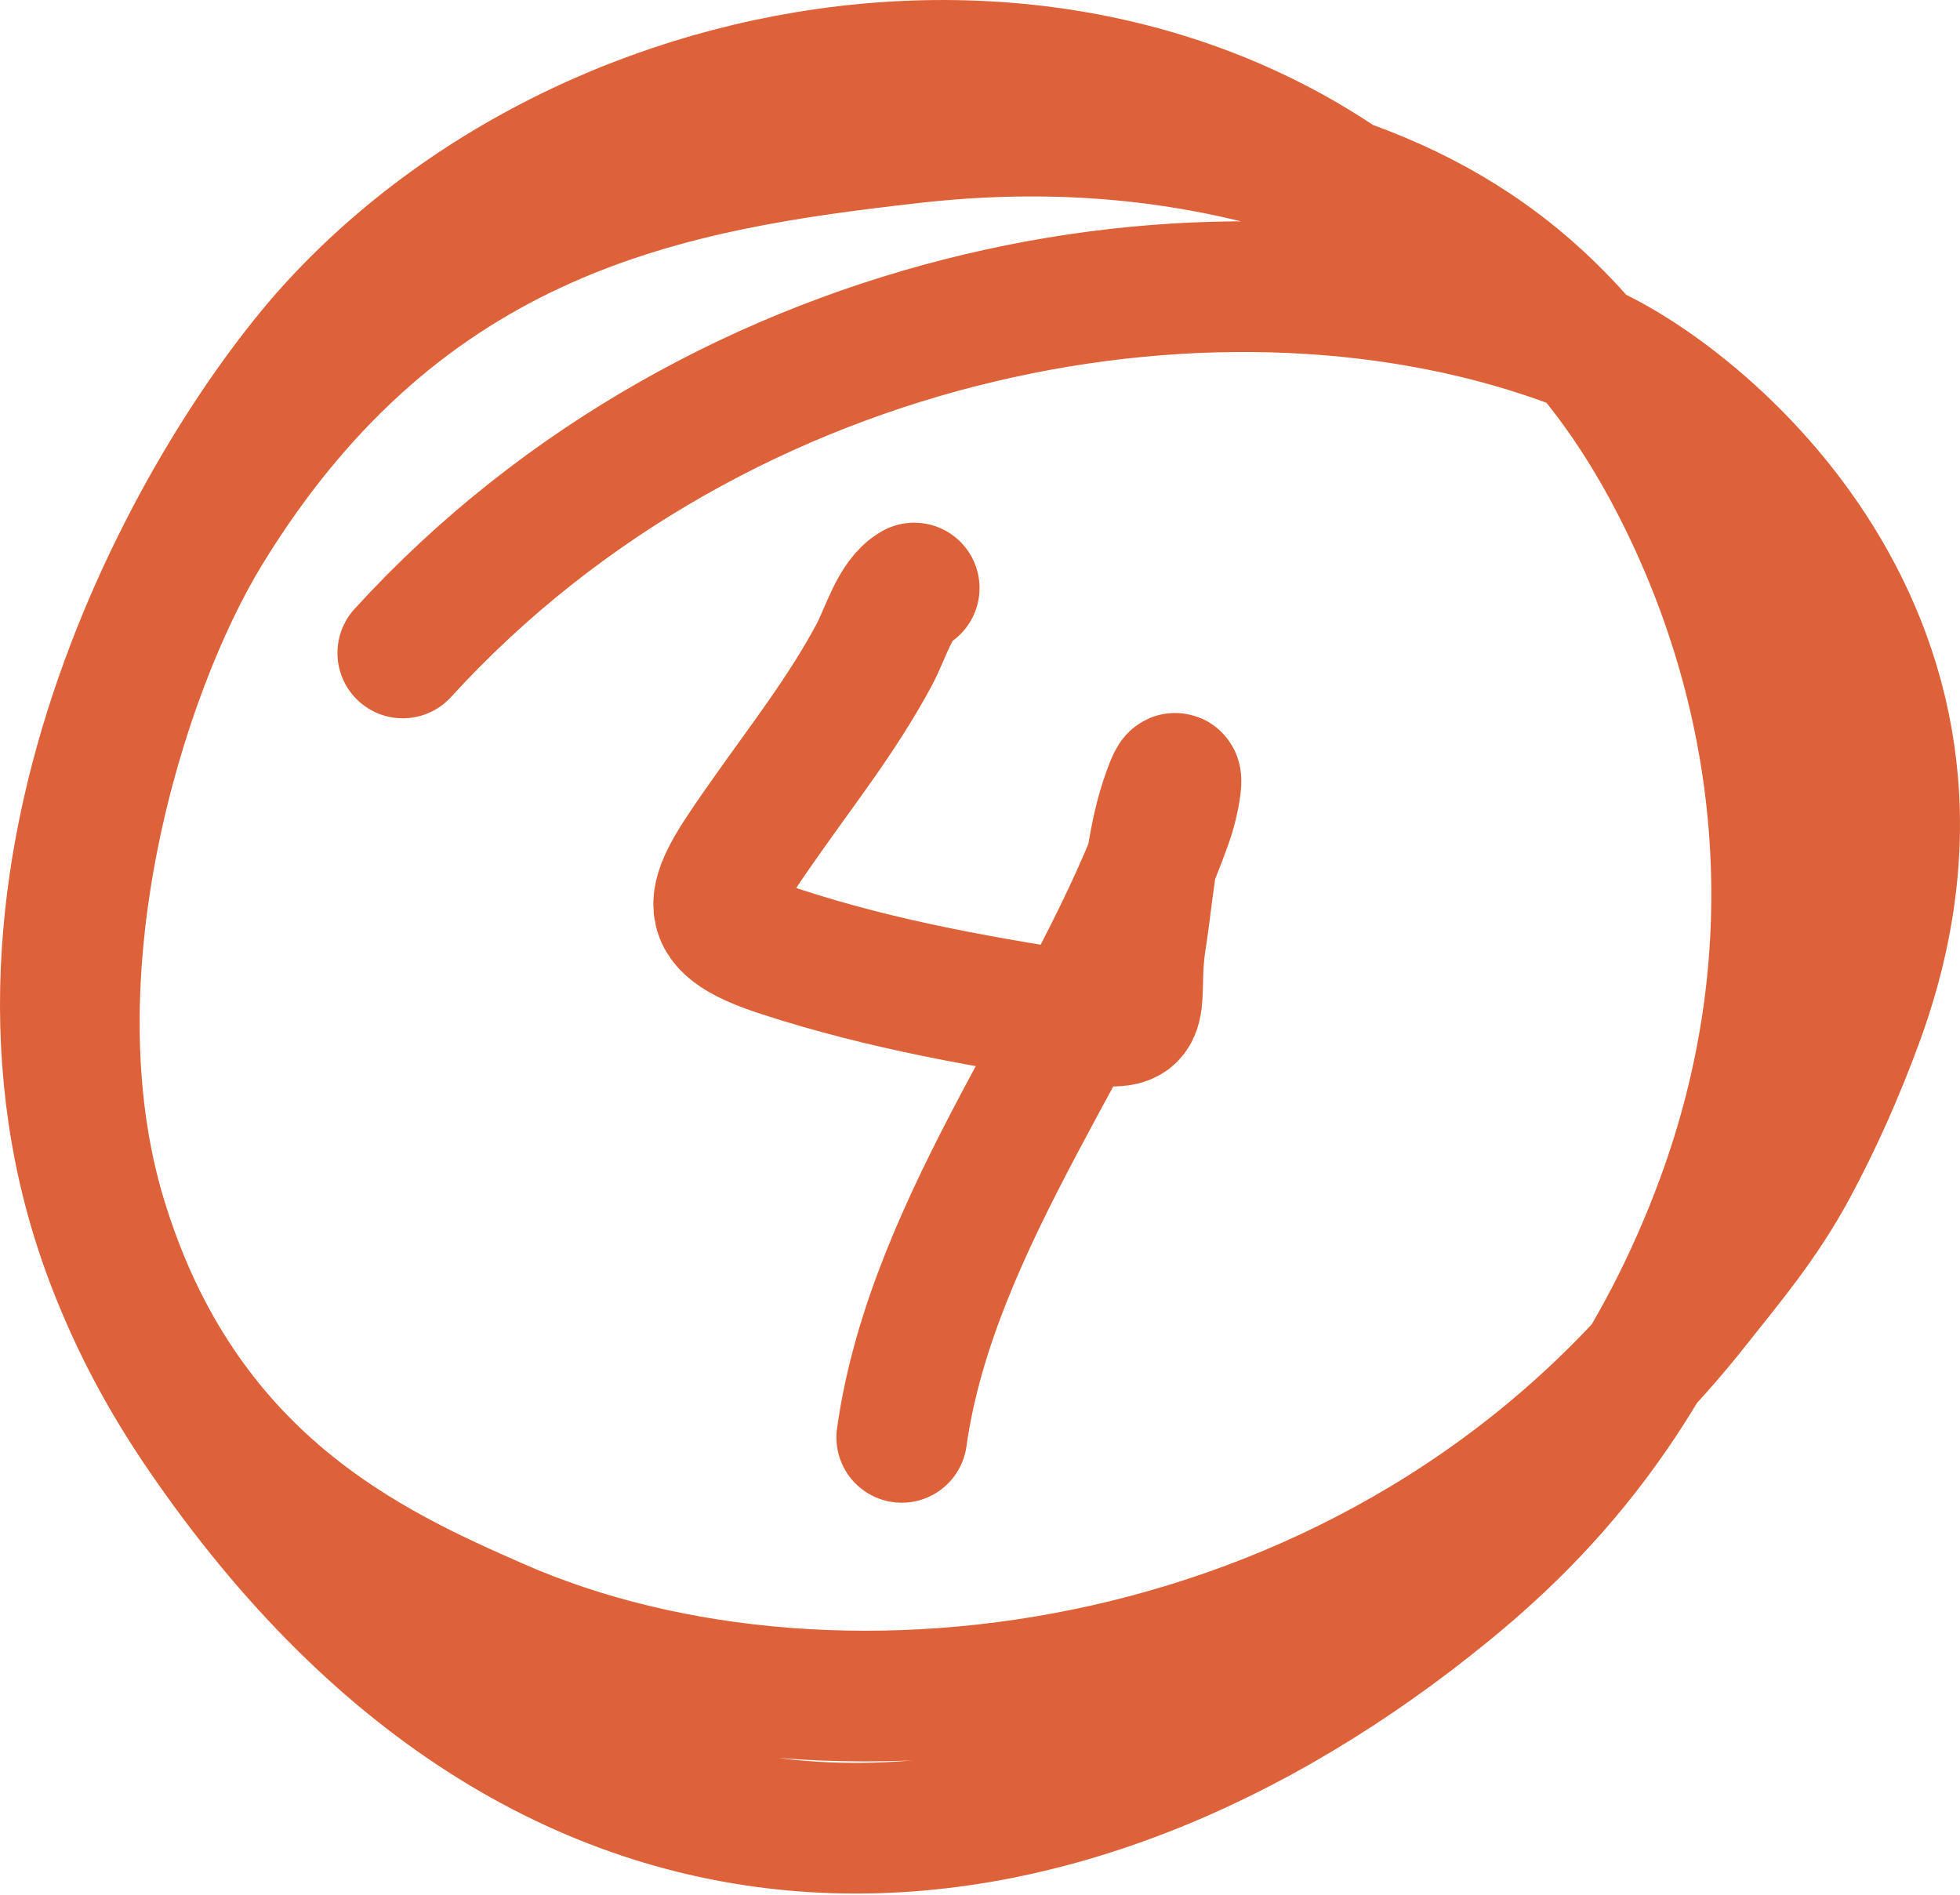 <?xml version="1.0" encoding="UTF-8"?> <svg xmlns="http://www.w3.org/2000/svg" width="30" height="29" viewBox="0 0 30 29" fill="none"> <path d="M22.631 4.707C18.163 -0.718 9.572 0.2 5.162 4.947C3.154 7.11 -0.55 13.375 1.704 19.291C2.101 20.334 2.584 21.182 3.084 21.915C8.585 29.987 16.258 29.165 22.162 24.335C23.043 23.615 23.909 22.76 24.706 21.598C25.302 20.728 25.879 19.651 26.343 18.394C27.702 14.713 27.347 11.009 25.885 7.888C24.189 4.271 21.871 3.149 19.683 2.535C17.771 1.999 15.86 1.895 13.938 2.115C10.334 2.525 6.18 3.179 3.157 8.126C1.836 10.286 0.418 14.903 1.55 18.639C2.776 22.688 5.668 23.999 7.613 24.853C12.86 27.158 21.163 26.015 25.943 19.967C26.458 19.314 26.98 18.707 27.441 17.849C27.805 17.171 28.154 16.398 28.457 15.562C30.601 9.635 25.816 5.908 24.129 5.268C18.82 3.255 11.054 4.638 6.165 9.994" stroke="#DE6239" stroke-width="2" stroke-miterlimit="1.5" stroke-linecap="round" stroke-linejoin="round"></path> <path d="M13.993 9C13.696 9.169 13.562 9.682 13.38 10.023C12.897 10.924 12.292 11.692 11.731 12.491C10.858 13.734 10.581 14.12 11.953 14.567C13.546 15.087 15.138 15.354 16.762 15.605C17.633 15.74 17.321 15.305 17.459 14.417C17.57 13.709 17.62 12.912 17.84 12.25C18.086 11.51 18.009 12.16 17.872 12.551C16.771 15.684 14.273 18.647 13.802 22" stroke="#DE6239" stroke-width="2" stroke-linecap="round"></path> </svg> 